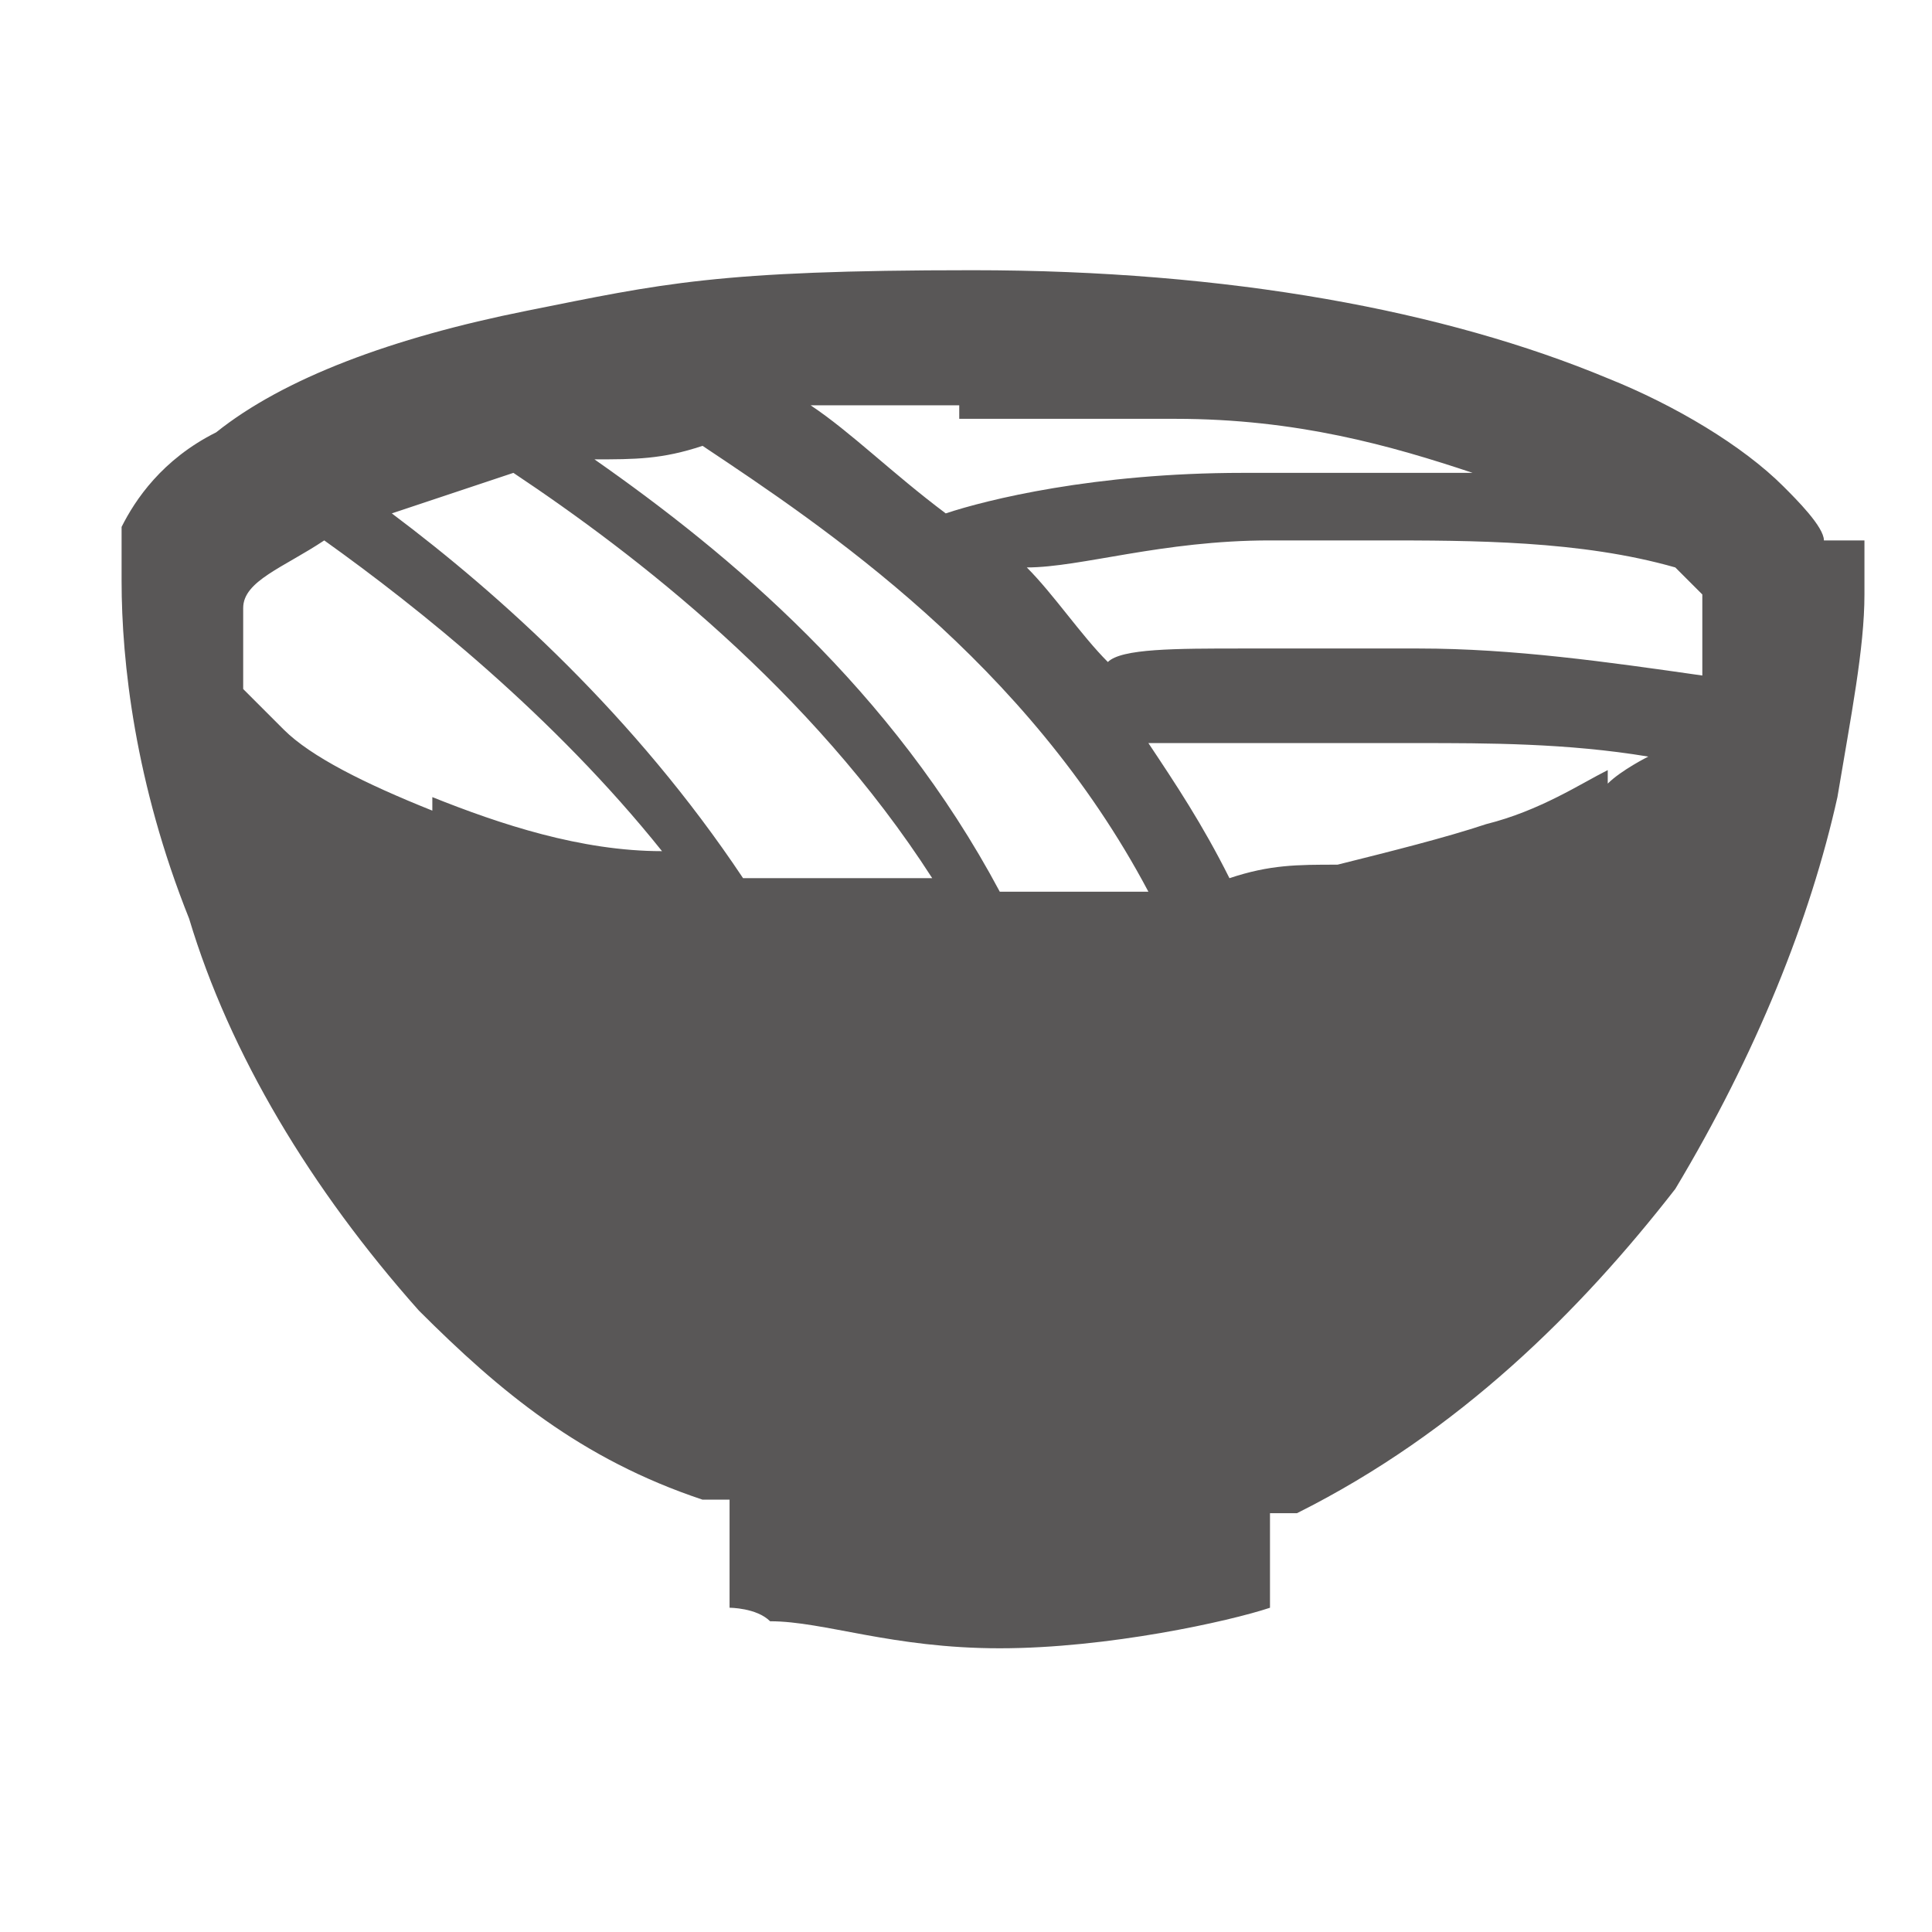 <?xml version="1.0" encoding="UTF-8"?>
<svg id="_レイヤー_2" data-name="レイヤー 2" xmlns="http://www.w3.org/2000/svg" viewBox="0 0 14.3 14.3">
  <defs>
    <style>
      .cls-1, .cls-2 {
        fill: #595757;
        stroke-width: 0px;
      }

      .cls-2 {
        opacity: 0;
      }
    </style>
  </defs>
  <g id="_レイヤー_1-2" data-name="レイヤー 1">
    <g>
      <path class="cls-1" d="M13.5,4c0-.1-.2-.3-.3-.4-.3-.3-.8-.6-1.3-.8-1.2-.5-2.8-.8-4.7-.8s-2.3.1-3.3.3c-1,.2-1.8.5-2.3.9-.4.2-.6.5-.7.7,0,.1,0,.2,0,.4h0c0,.6.1,1.5.5,2.5.3,1,.9,2,1.7,2.9.6.6,1.2,1.1,2.1,1.4h.2v.8c0,0,.2,0,.3.1.4,0,.9.2,1.7.2s1.7-.2,2-.3v-.7h.2c1.2-.6,2.1-1.5,2.8-2.4.6-1,1-2,1.2-2.9.1-.6.2-1.1.2-1.5s0-.2,0-.4ZM7.1,3.1c.6,0,1.1,0,1.6,0,.9,0,1.6.2,2.2.4-.3,0-.6,0-.9,0s-.6,0-.8,0c-1.1,0-1.9.2-2.2.3-.4-.3-.7-.6-1-.8.4,0,.7,0,1.1,0ZM3.2,6c-.5-.2-.9-.4-1.1-.6-.1-.1-.2-.2-.3-.3,0,0,0-.2,0-.3,0,0,0-.2,0-.3,0-.2.3-.3.6-.5.7.5,1.7,1.3,2.5,2.3-.6,0-1.2-.2-1.7-.4ZM5.5,6.5c-.8-1.2-1.8-2.1-2.6-2.7.3-.1.6-.2.9-.3.9.6,2.2,1.6,3.1,3-.5,0-.9,0-1.4,0ZM7.4,6.6c-.8-1.5-2-2.5-3-3.2.3,0,.5,0,.8-.1.9.6,2.4,1.6,3.3,3.3-.4,0-.8,0-1.2,0ZM11.9,5.7c-.2.1-.5.3-.9.4-.3.1-.7.2-1.1.3-.3,0-.5,0-.8.1-.2-.4-.4-.7-.6-1,.2,0,.4,0,.7,0,.4,0,.8,0,1.3,0s1.1,0,1.7.1c0,0-.2.1-.3.2ZM12.6,5c-.7-.1-1.4-.2-2.1-.2s-.9,0-1.3,0c-.5,0-.9,0-1,.1-.2-.2-.4-.5-.6-.7.4,0,1-.2,1.8-.2.3,0,.5,0,.8,0,.7,0,1.5,0,2.2.2,0,0,.2.2.2.2,0,0,0,.2,0,.3s0,.1,0,.2Z"/>
      <rect class="cls-2" width="14.3" height="14.3"/>
    </g>
  </g>
</svg>